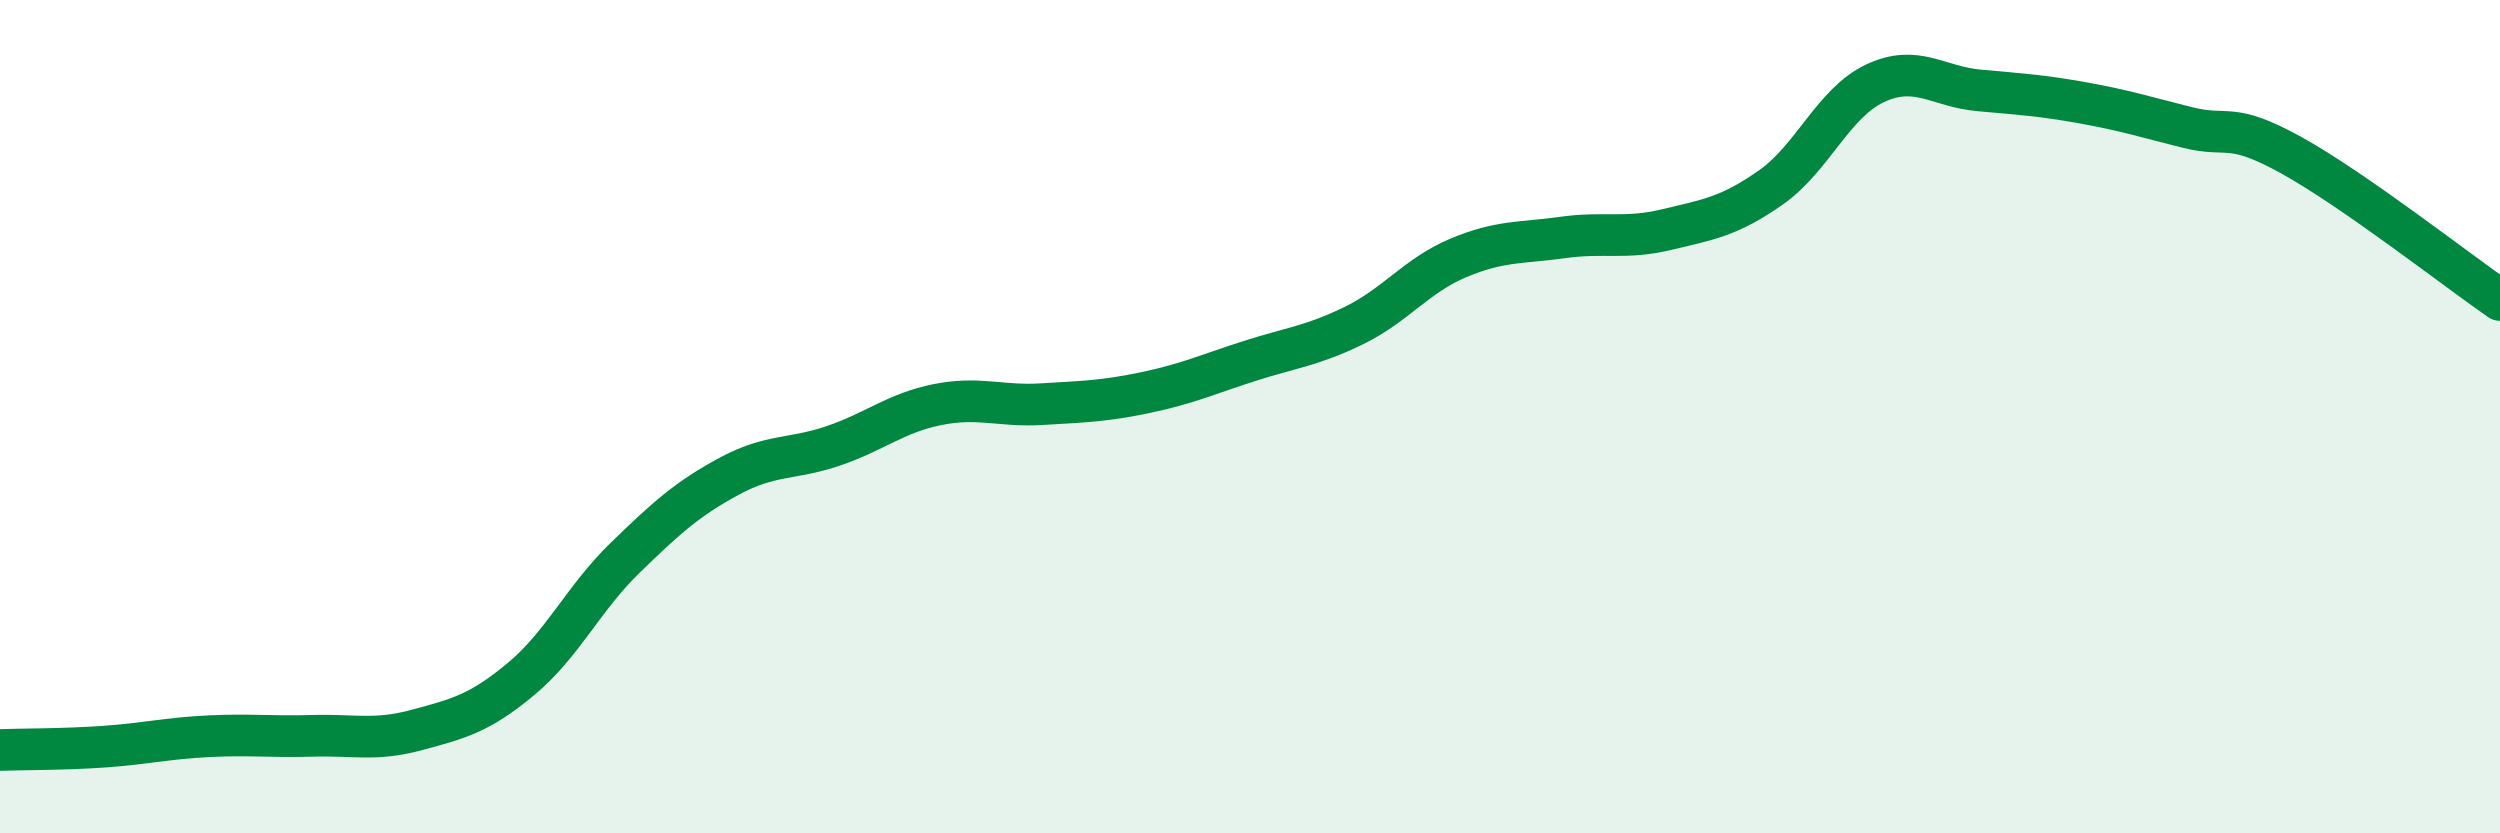 
    <svg width="60" height="20" viewBox="0 0 60 20" xmlns="http://www.w3.org/2000/svg">
      <path
        d="M 0,18 C 0.5,17.98 1.5,17.99 2.5,17.92 C 3.5,17.85 4,17.72 5,17.67 C 6,17.62 6.5,17.69 7.5,17.66 C 8.5,17.63 9,17.79 10,17.52 C 11,17.25 11.5,17.13 12.5,16.3 C 13.5,15.47 14,14.36 15,13.39 C 16,12.42 16.5,11.97 17.5,11.43 C 18.5,10.89 19,11.04 20,10.7 C 21,10.36 21.5,9.91 22.5,9.71 C 23.5,9.51 24,9.76 25,9.7 C 26,9.64 26.5,9.63 27.5,9.42 C 28.5,9.21 29,8.98 30,8.66 C 31,8.34 31.5,8.3 32.5,7.81 C 33.5,7.32 34,6.61 35,6.19 C 36,5.77 36.5,5.84 37.5,5.7 C 38.5,5.56 39,5.75 40,5.51 C 41,5.27 41.5,5.2 42.5,4.5 C 43.5,3.8 44,2.47 45,2 C 46,1.53 46.5,2.08 47.5,2.17 C 48.5,2.26 49,2.29 50,2.47 C 51,2.65 51.5,2.81 52.5,3.06 C 53.5,3.31 53.5,2.9 55,3.73 C 56.5,4.56 59,6.51 60,7.2L60 20L0 20Z"
        fill="#008740"
        opacity="0.1"
        stroke-linecap="round"
        stroke-linejoin="round"
      />
      <path
        d="M 0,18 C 0.5,17.98 1.5,17.99 2.5,17.92 C 3.5,17.85 4,17.72 5,17.67 C 6,17.62 6.5,17.69 7.5,17.66 C 8.5,17.63 9,17.79 10,17.52 C 11,17.25 11.5,17.13 12.5,16.3 C 13.5,15.47 14,14.36 15,13.39 C 16,12.42 16.5,11.97 17.5,11.43 C 18.5,10.89 19,11.04 20,10.7 C 21,10.36 21.5,9.91 22.5,9.71 C 23.5,9.51 24,9.76 25,9.7 C 26,9.64 26.5,9.63 27.5,9.42 C 28.5,9.21 29,8.98 30,8.66 C 31,8.34 31.5,8.3 32.5,7.81 C 33.5,7.32 34,6.61 35,6.19 C 36,5.77 36.5,5.84 37.5,5.7 C 38.5,5.56 39,5.75 40,5.51 C 41,5.27 41.5,5.2 42.5,4.5 C 43.5,3.8 44,2.47 45,2 C 46,1.53 46.5,2.08 47.5,2.17 C 48.5,2.26 49,2.29 50,2.47 C 51,2.65 51.5,2.81 52.5,3.06 C 53.5,3.31 53.5,2.9 55,3.73 C 56.5,4.56 59,6.51 60,7.2"
        stroke="#008740"
        stroke-width="1"
        fill="none"
        stroke-linecap="round"
        stroke-linejoin="round"
      />
    </svg>
  